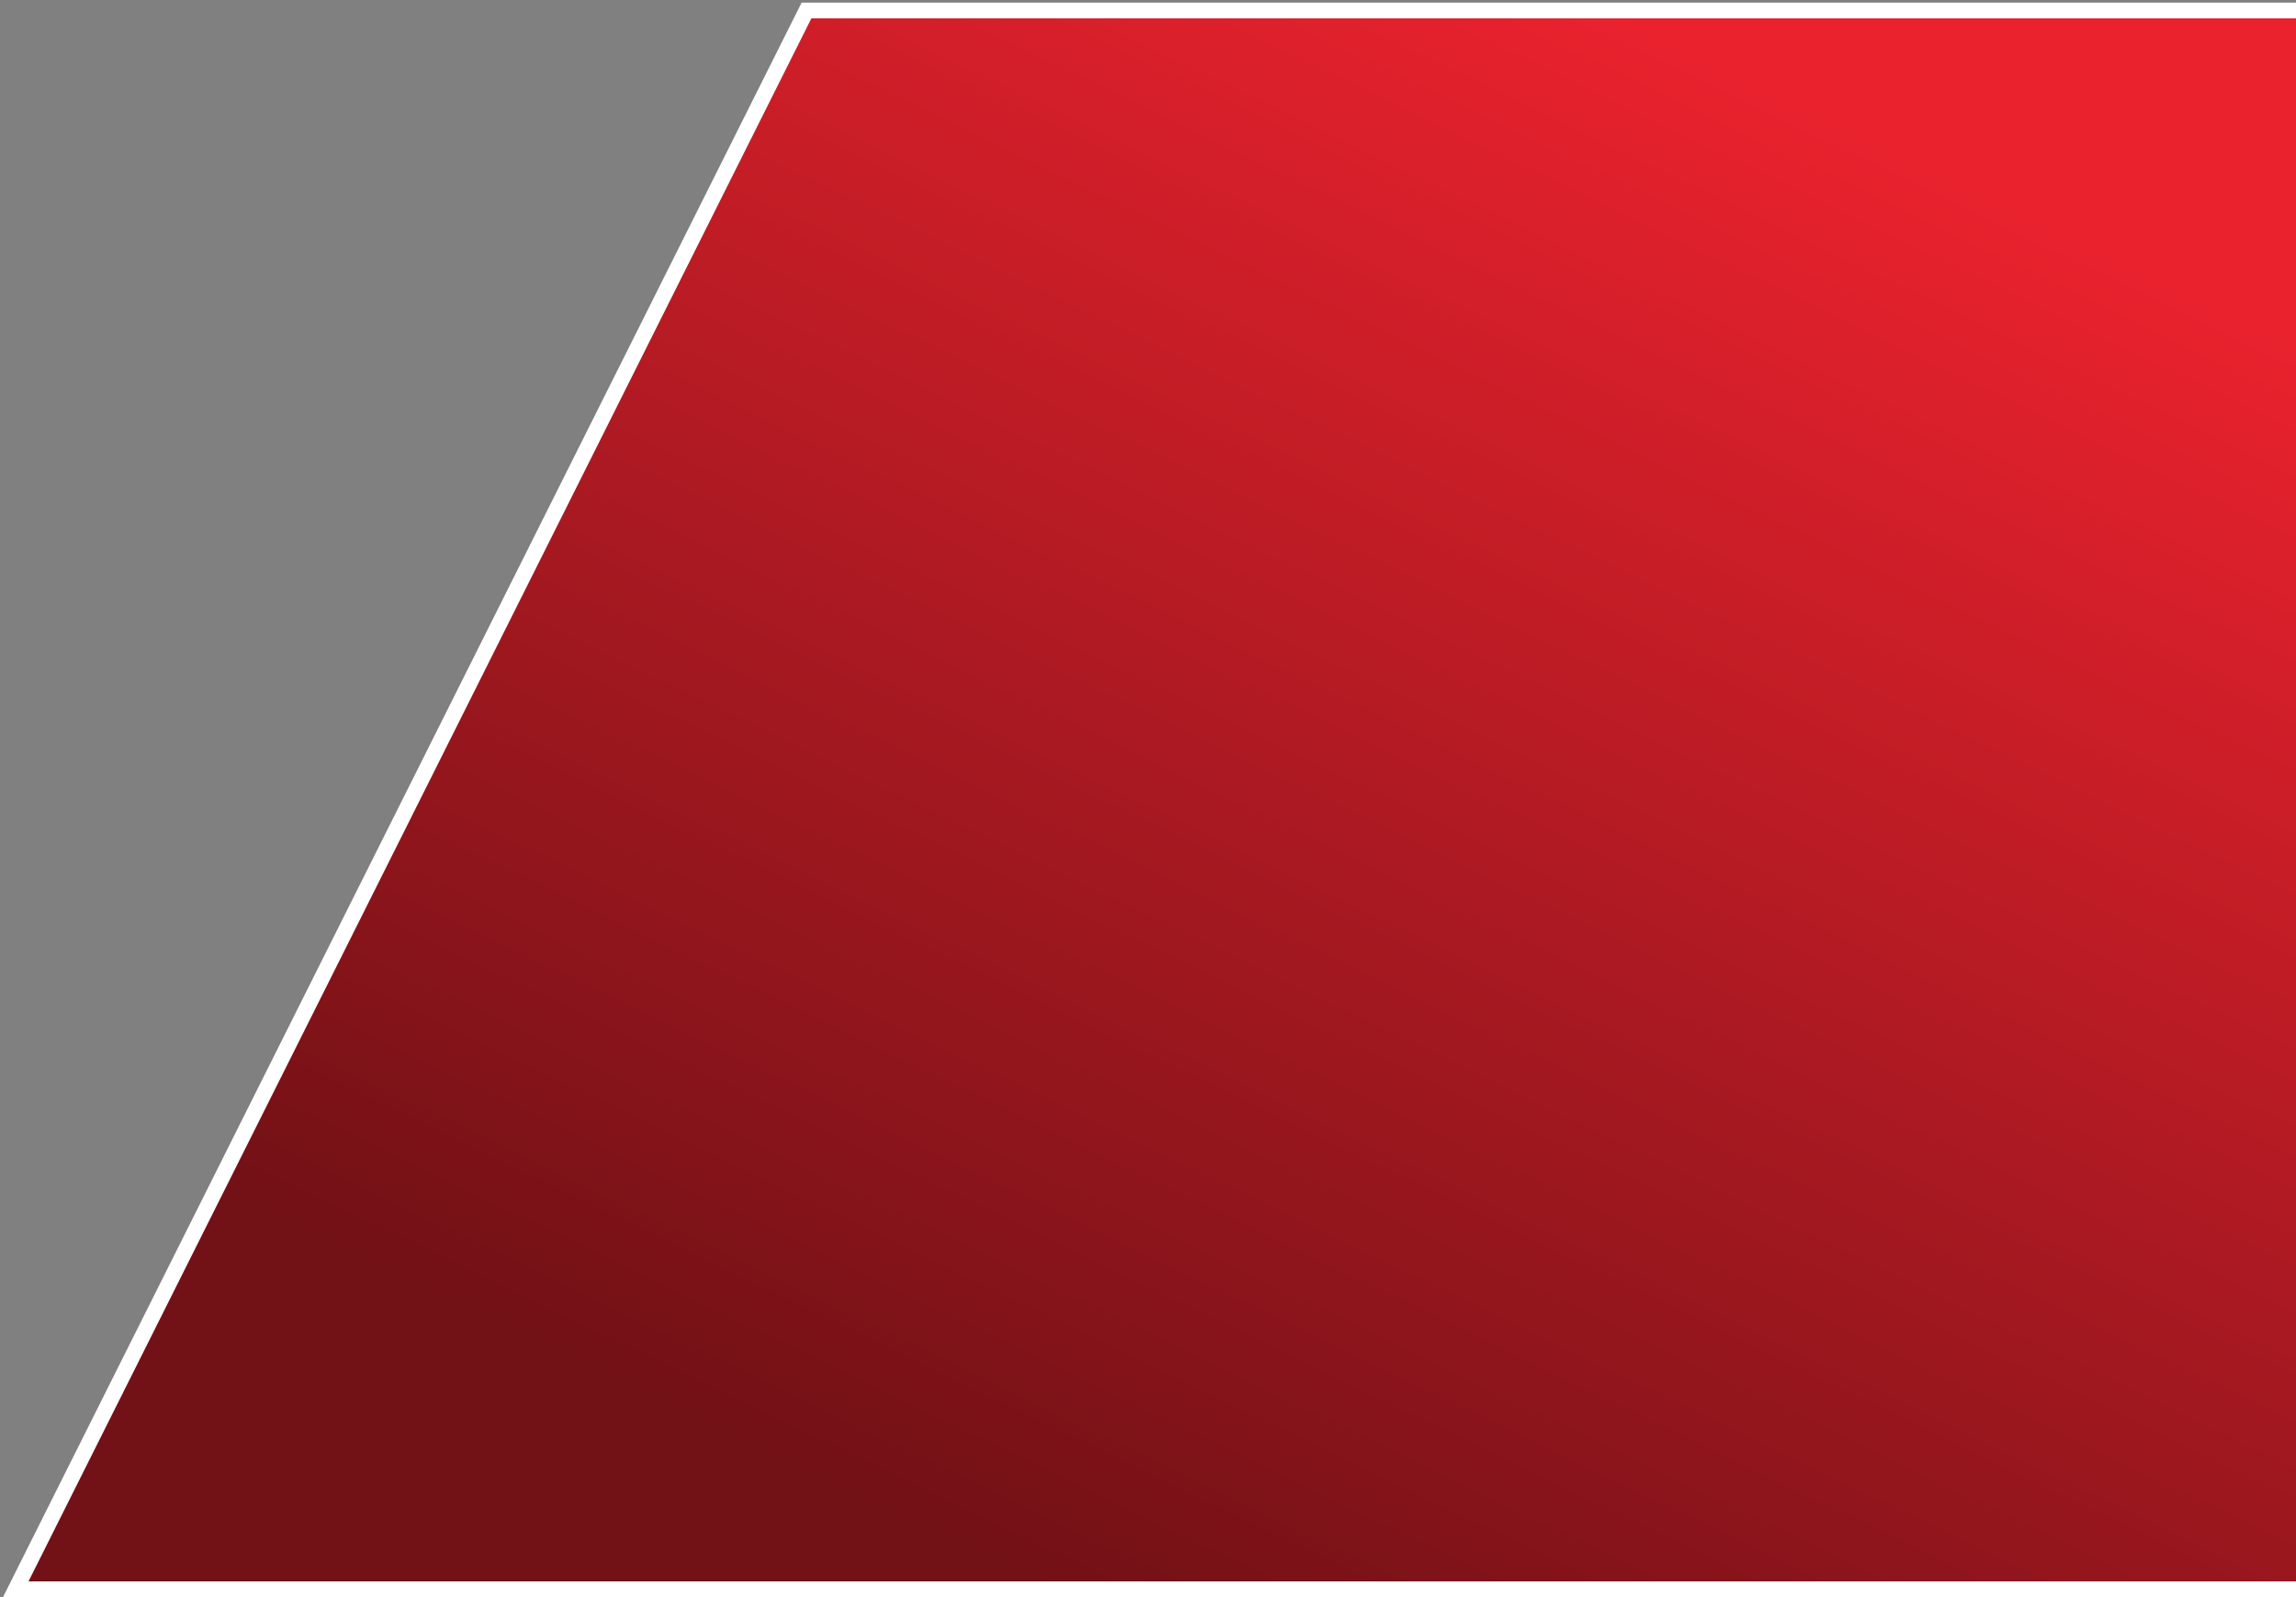 <?xml version="1.0" encoding="UTF-8"?> <svg xmlns="http://www.w3.org/2000/svg" width="437" height="304" viewBox="0 0 437 304" fill="none"><rect x="0" y="0" width="437" height="304" fill="#808080" stroke="none"/><path d="M153.5 2L3 302.5H439V2H153.5Z" fill="url(#paint0_linear_410_15)" stroke="white" stroke-width="3"></path><defs><linearGradient id="paint0_linear_410_15" x1="306.156" y1="2.501" x2="168.816" y2="287.28" gradientUnits="userSpaceOnUse"><stop stop-color="#E9222E"></stop><stop offset="1" stop-color="#721116"></stop></linearGradient></defs></svg> 